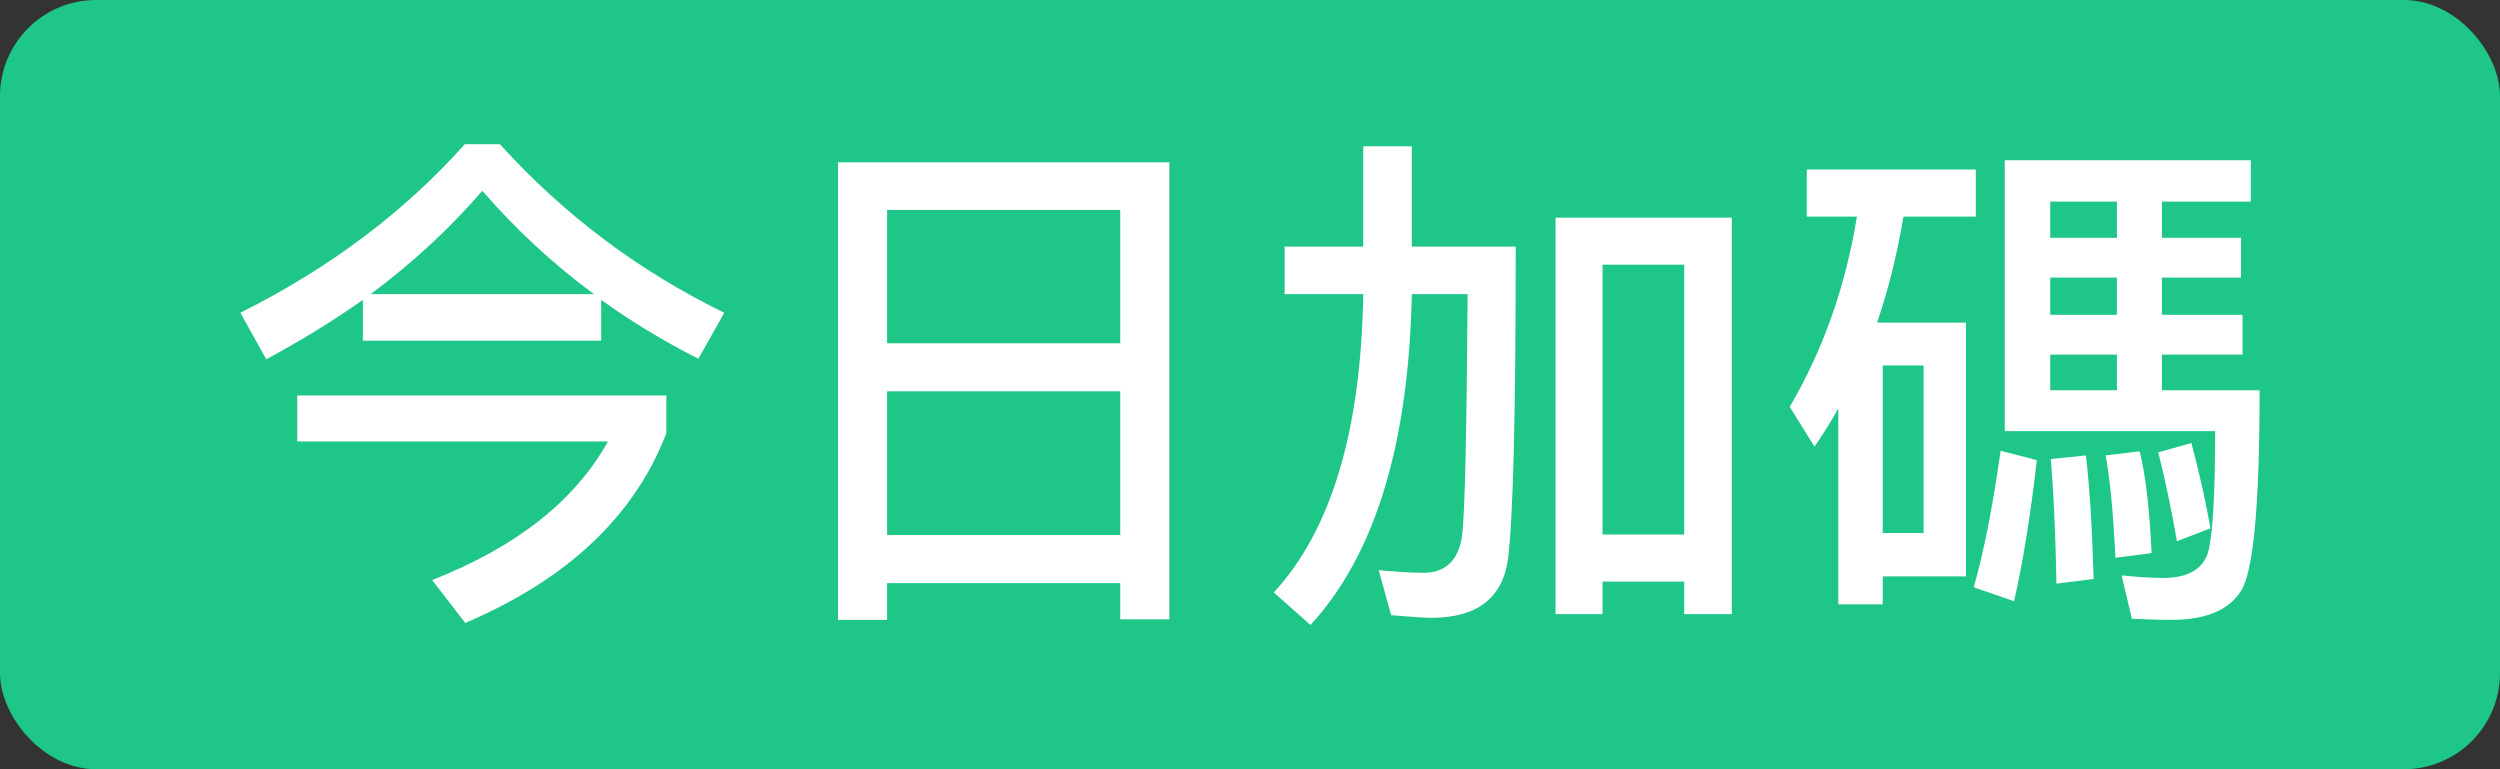 <svg width="52" height="16" viewBox="0 0 52 16" fill="none" xmlns="http://www.w3.org/2000/svg">
<rect x="0" y="0" width="52" height="16" fill="#333333" stroke="none"/>
<rect width="52" height="16" rx="2" fill="#1EC687"/>
<path fill-rule="evenodd" clip-rule="evenodd" d="M5.538 7.473C6.258 7.086 6.925 6.677 7.548 6.237V7.086H12.505V6.237C13.129 6.688 13.806 7.097 14.527 7.462L15.065 6.505C13.301 5.645 11.742 4.484 10.398 3H9.667C8.419 4.398 6.871 5.57 5 6.505L5.538 7.473ZM12.355 6.118H7.71C8.591 5.462 9.366 4.742 10.032 3.968C10.72 4.763 11.495 5.484 12.355 6.118ZM9.677 12.957C11.796 12.054 13.194 10.742 13.86 9.011V8.226H6.183V9.183H12.645C11.957 10.419 10.742 11.376 8.989 12.065L9.677 12.957ZM18.452 12.893V12.129H23.301V12.882H24.323V3.376H17.43V12.893H18.452ZM23.301 7.14H18.452V4.366H23.301V7.14ZM23.301 11.129H18.452V8.14H23.301V11.129ZM27.258 13C28.602 11.538 29.301 9.247 29.366 6.118H30.527C30.505 8.978 30.473 10.656 30.409 11.161C30.333 11.656 30.064 11.914 29.613 11.914C29.355 11.914 29.043 11.893 28.677 11.86L28.936 12.796C29.323 12.828 29.602 12.85 29.774 12.85C30.72 12.85 31.258 12.441 31.366 11.624C31.473 10.796 31.527 8.634 31.527 5.129H29.366V3.043H28.355V5.129H26.72V6.118H28.355C28.312 8.957 27.688 11.032 26.495 12.323L27.258 13ZM33.333 12.774V12.097H35.032V12.774H36.022V4.527H32.355V12.774H33.333ZM35.032 11.118H33.333V5.505H35.032V11.118ZM45.172 12.893C45.882 12.893 46.366 12.688 46.613 12.29C46.871 11.893 47 10.505 47 8.118H44.968V7.376H46.645V6.548H44.968V5.774H46.613V4.946H44.968V4.194H46.817V3.333H41.699V8.968H46.075C46.075 10.194 46.032 11.011 45.946 11.419C45.86 11.817 45.538 12.021 45 12.021C44.731 12.021 44.441 12 44.129 11.968L44.344 12.871C44.624 12.882 44.903 12.893 45.172 12.893ZM39.161 12.57V11.989H40.892V6.71H39.043C39.28 6.022 39.462 5.28 39.591 4.505H41.097V3.527H37.581V4.505H38.624C38.387 5.968 37.914 7.29 37.226 8.462L37.742 9.29C37.914 9.032 38.086 8.774 38.237 8.495V12.57H39.161ZM44.032 4.946H42.645V4.194H44.032V4.946ZM44.032 6.548H42.645V5.774H44.032V6.548ZM44.032 8.118H42.645V7.376H44.032V8.118ZM40.011 11.086H39.161V7.602H40.011V11.086ZM45.28 11.258L45.978 10.989C45.882 10.452 45.753 9.86 45.581 9.215L44.892 9.409C45.043 10.011 45.172 10.624 45.28 11.258ZM41.892 12.505C42.086 11.667 42.237 10.688 42.366 9.57L41.613 9.376C41.452 10.516 41.269 11.462 41.054 12.215L41.892 12.505ZM44 11.602L44.753 11.505C44.71 10.602 44.634 9.903 44.505 9.387L43.796 9.473C43.892 9.978 43.957 10.688 44 11.602ZM42.774 12.14L43.548 12.043C43.516 10.957 43.462 10.097 43.387 9.473L42.656 9.548C42.71 10.161 42.753 11.021 42.774 12.14Z" fill="white"/>
</svg>
